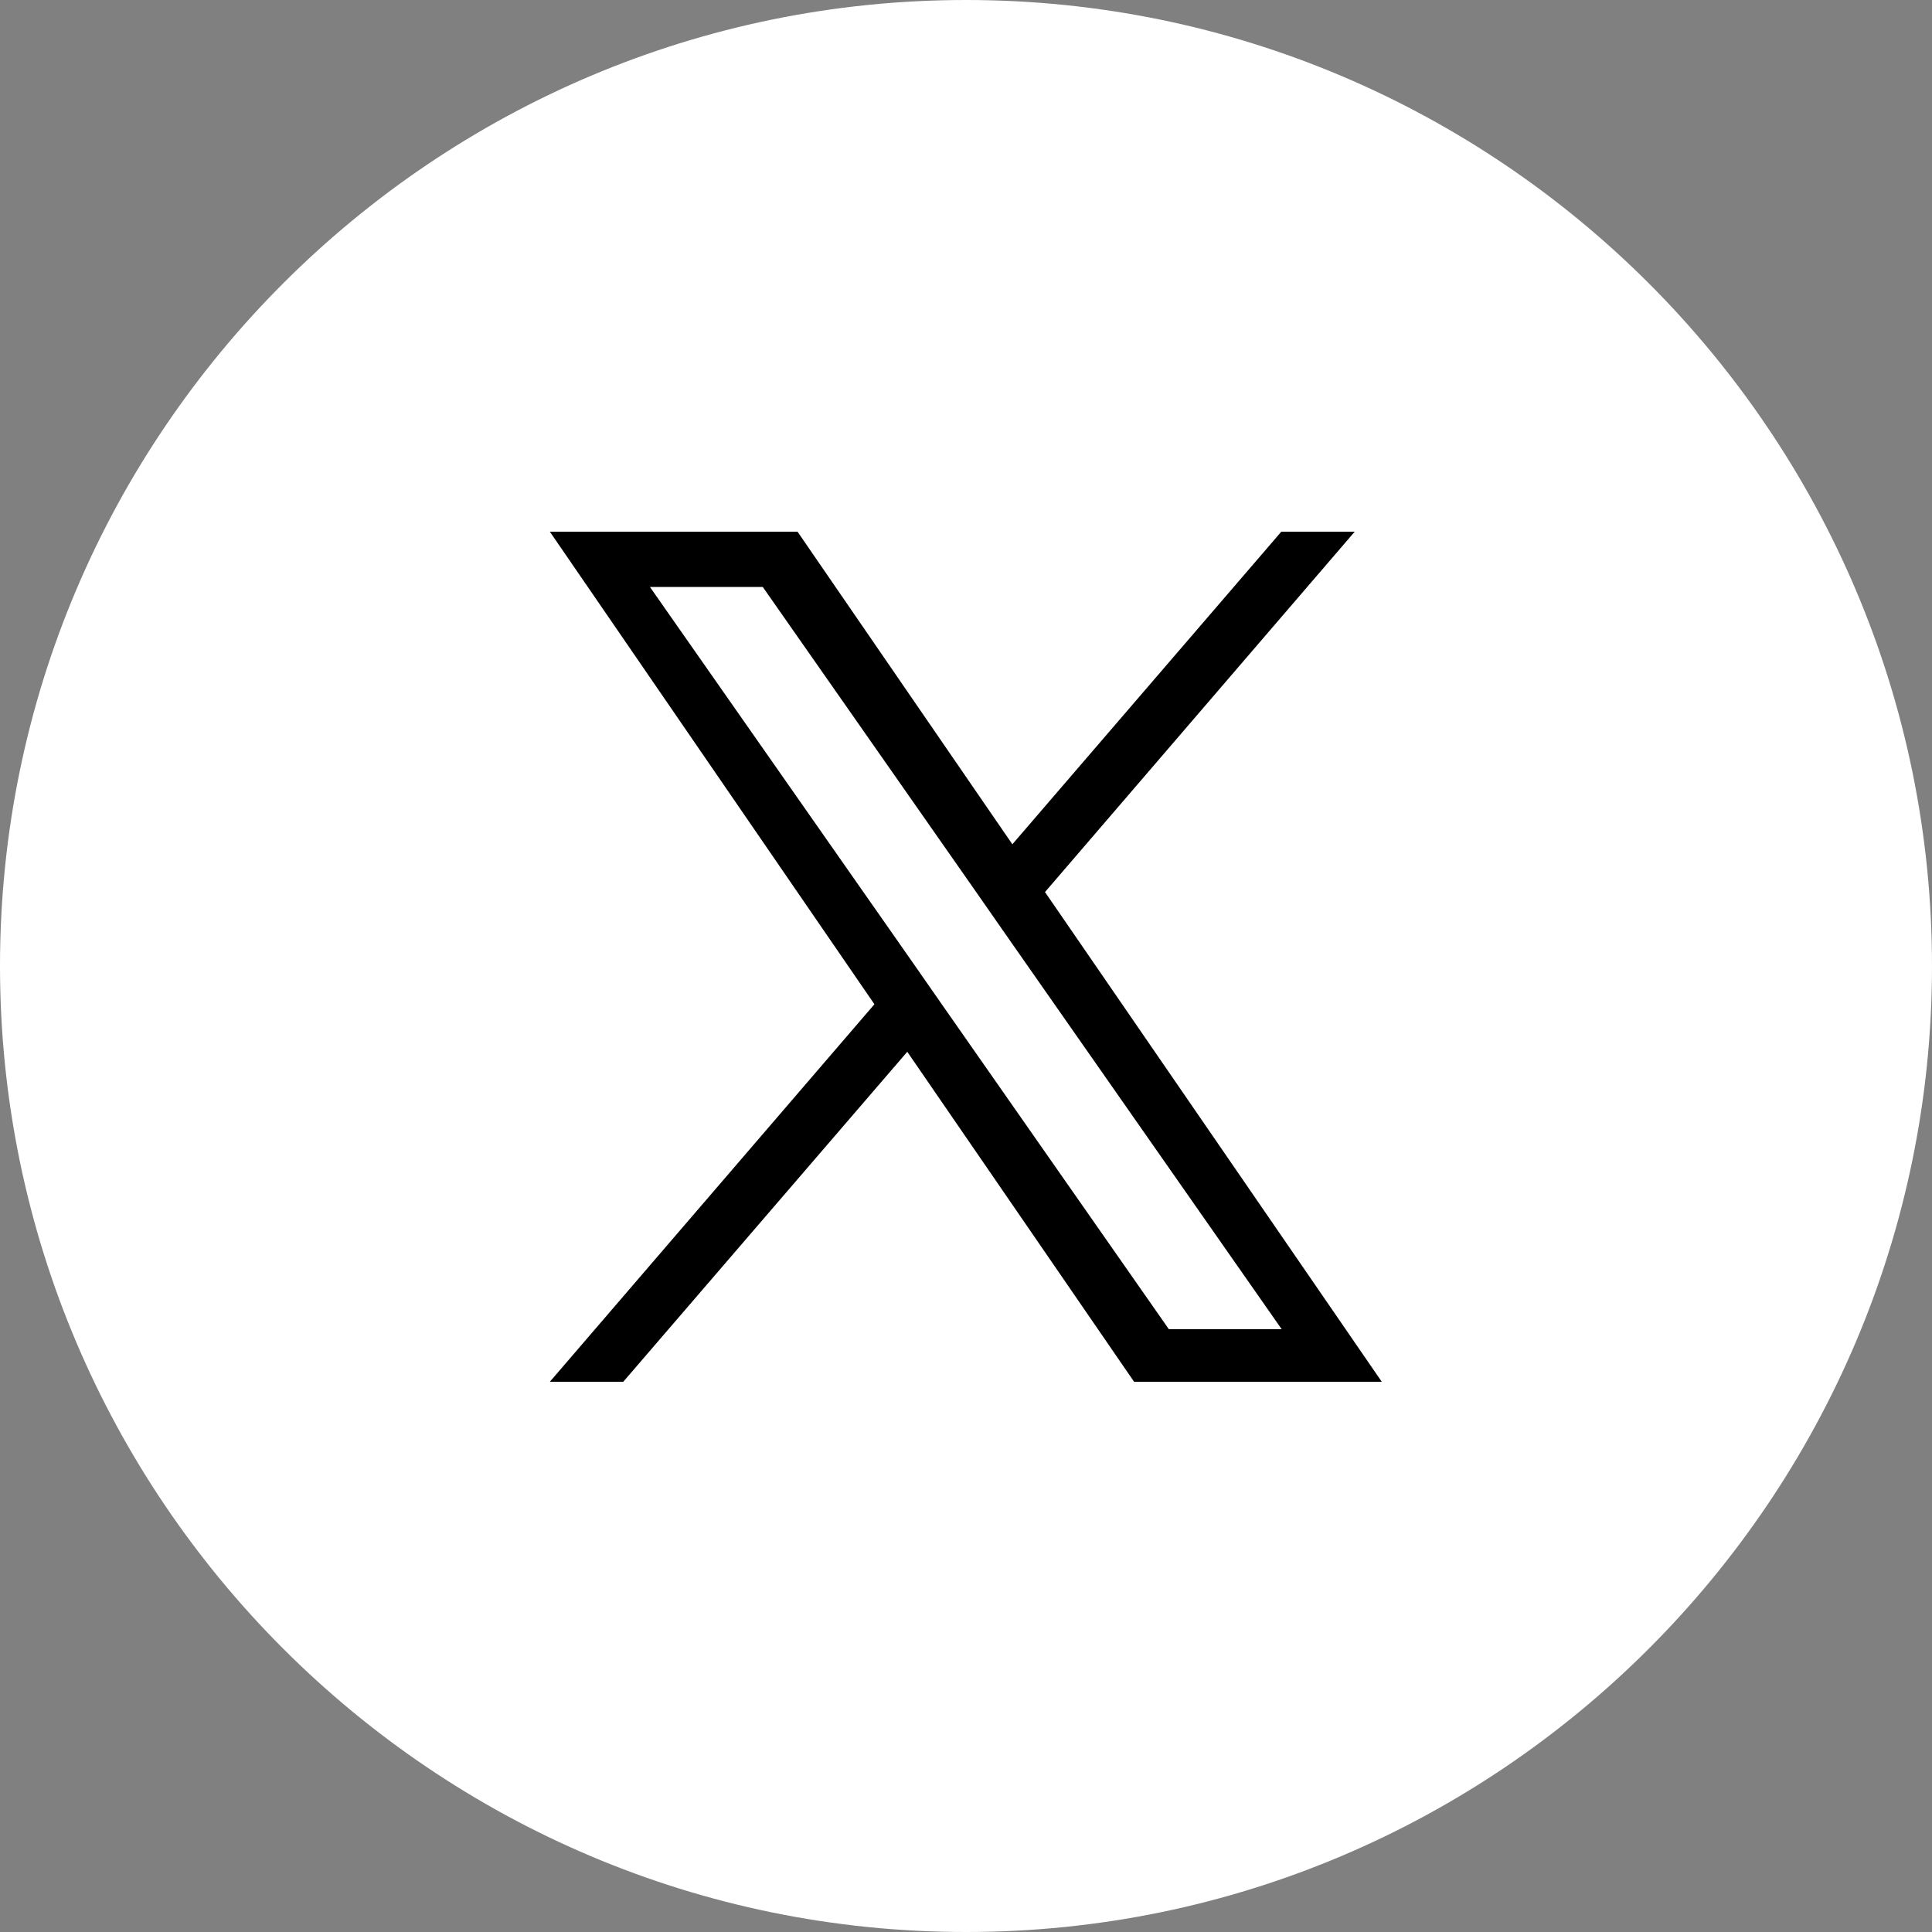 <?xml version="1.0" encoding="UTF-8"?>
<svg id="uuid-06c43bba-e2d6-40a8-a280-14712d2f2815" data-name="レイヤー_2" xmlns="http://www.w3.org/2000/svg" viewBox="0 0 50 50">
  <rect x="0" y="0" width="50" height="50" fill="#808080" stroke="none"/>
  <g id="uuid-cf0ab456-be74-4b8e-b6e5-f447f557e10f" data-name="レイヤー_1">
    <g>
      <path d="M25,50C11.22,50,0,38.79,0,25S11.22,0,25,0s25,11.21,25,25-11.22,25-25,25Z" fill="#fff"/>
      <path d="M27.05,23.08l8.01-9.32h-1.9l-6.96,8.09-5.56-8.09h-6.41l8.4,12.23-8.4,9.77h1.9l7.35-8.54,5.87,8.54h6.41l-8.72-12.68h0ZM24.45,26.1l-.85-1.22-6.78-9.69h2.92l5.47,7.82.85,1.22,7.11,10.17h-2.92l-5.8-8.3h0Z"/>
    </g>
  </g>
</svg>
